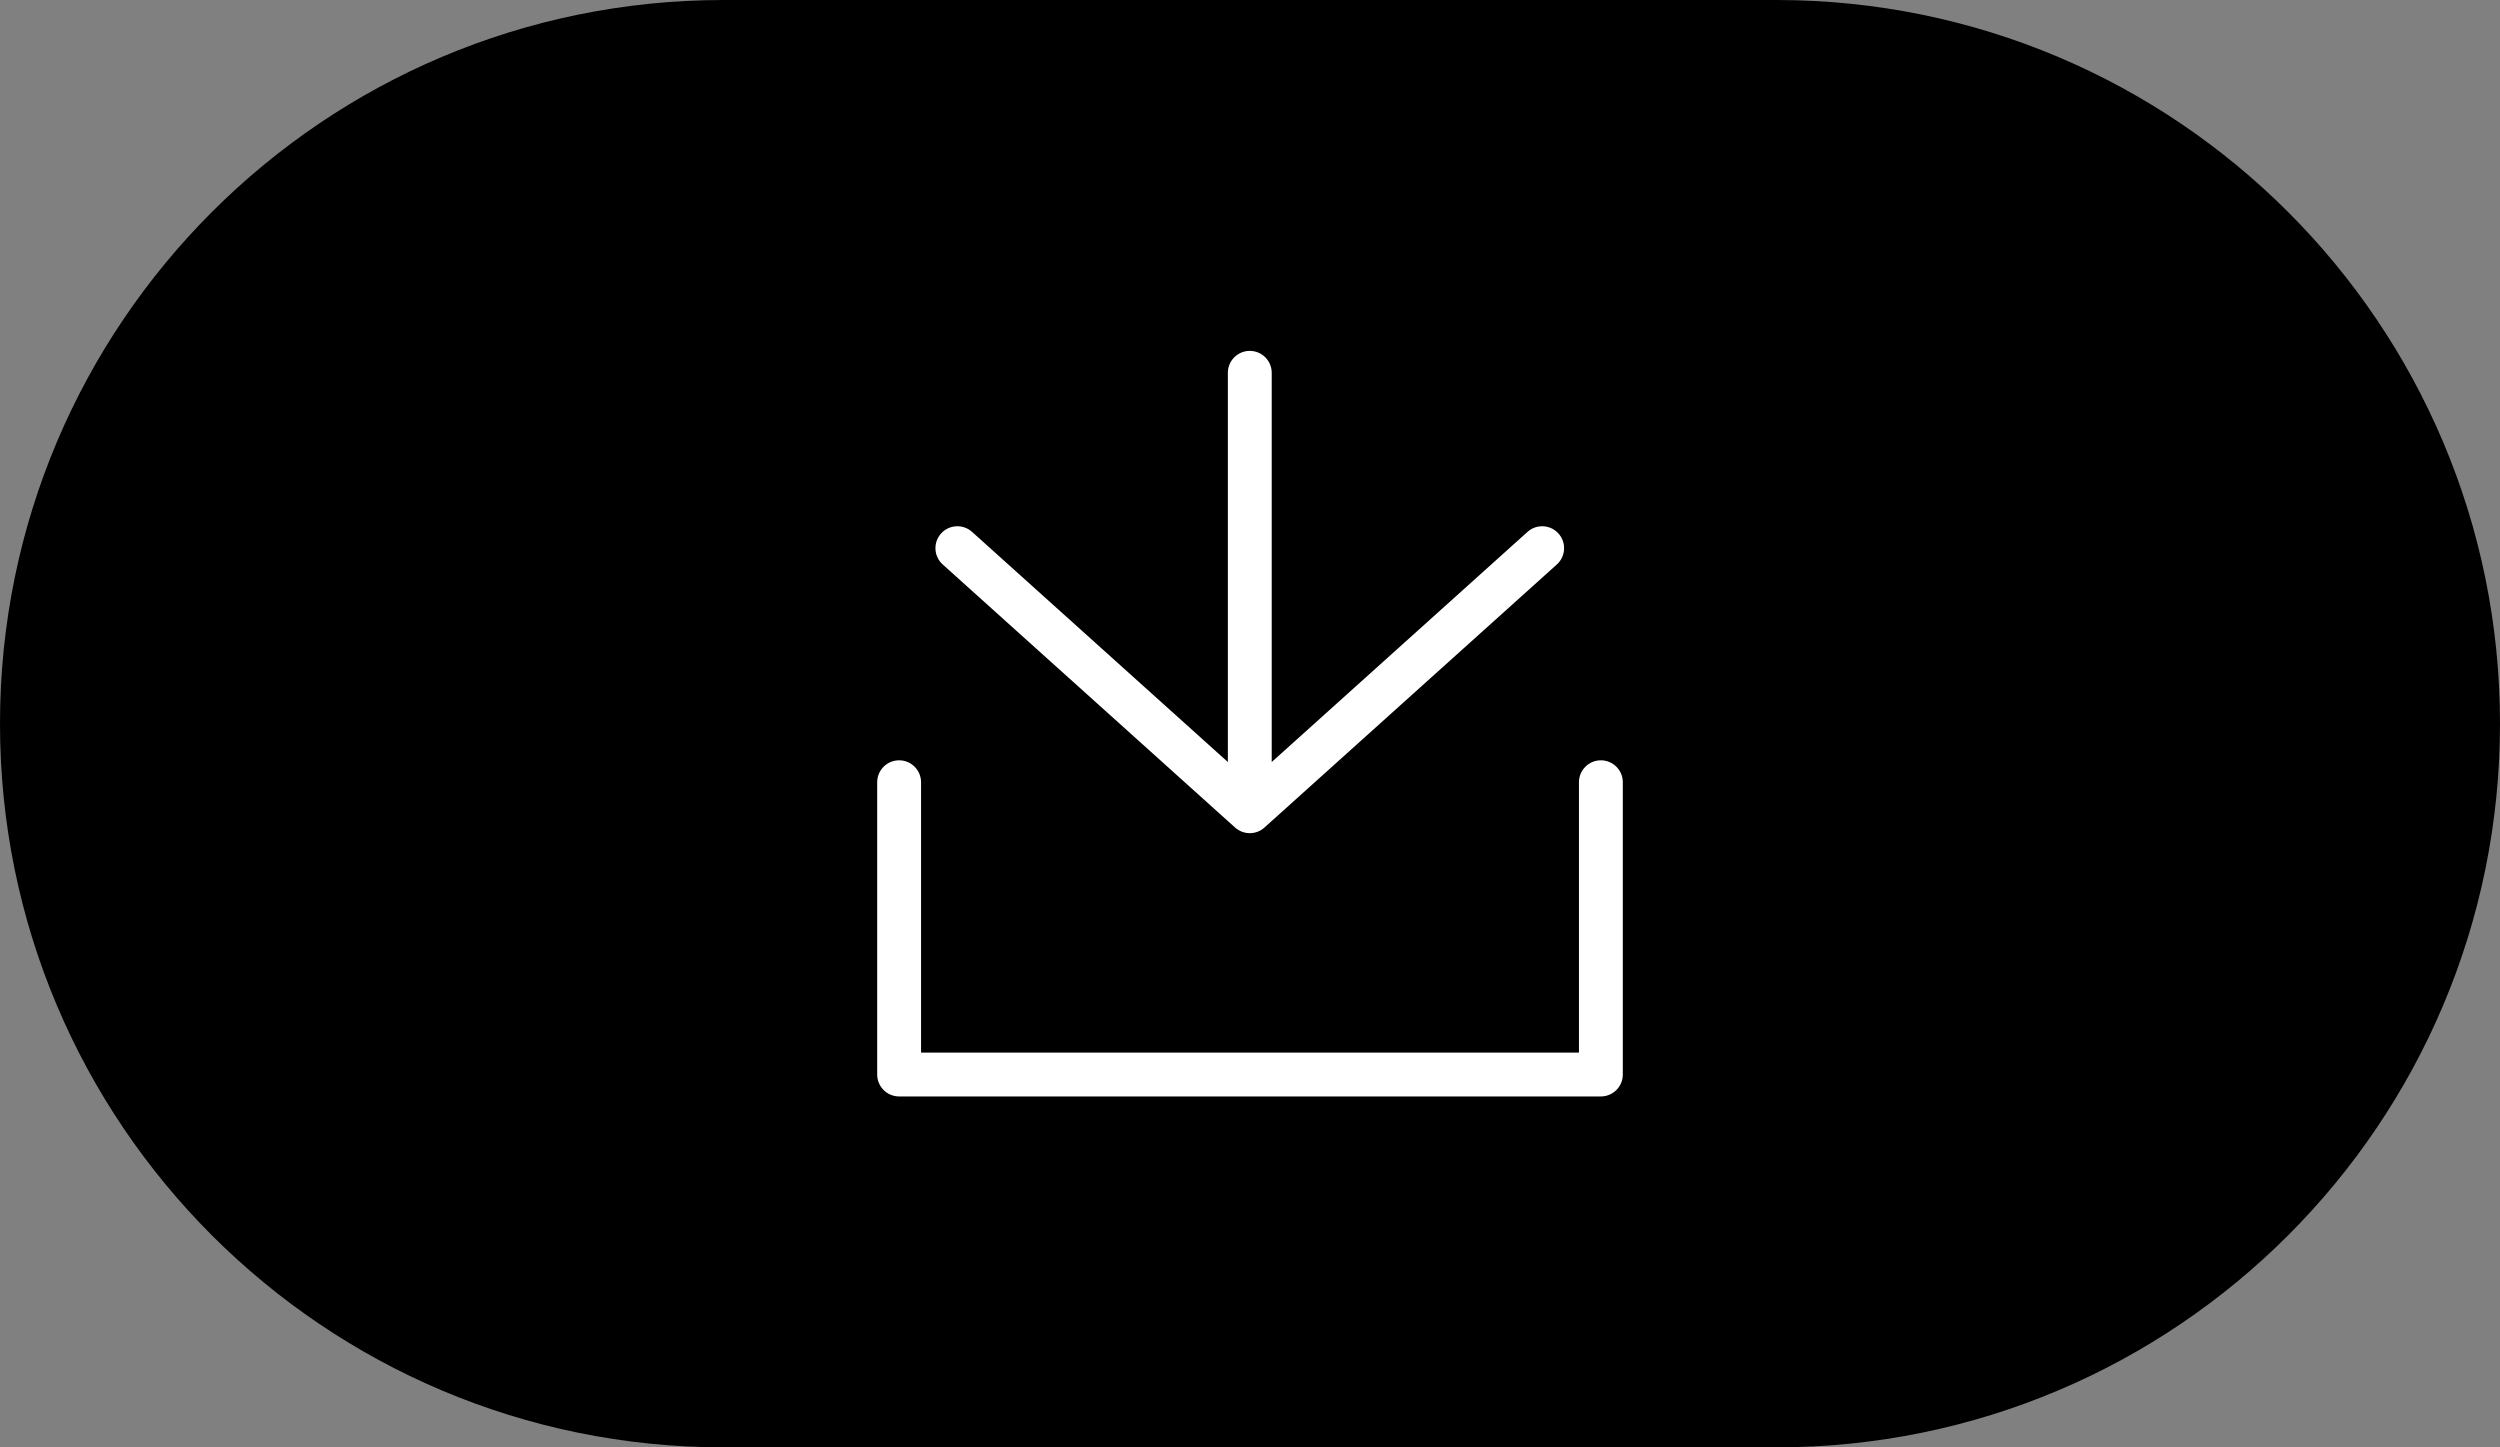 <svg width="57" height="33" viewBox="0 0 57 33" fill="none" xmlns="http://www.w3.org/2000/svg">
<rect x="0" y="0" width="57" height="33" fill="#808080" stroke="none"/>
<path d="M0 16.5C0 7.387 7.387 0 16.5 0H40.5C49.613 0 57 7.387 57 16.5C57 25.613 49.613 33 40.5 33H16.5C7.387 33 0 25.613 0 16.5Z" fill="black"/>
<path fill-rule="evenodd" clip-rule="evenodd" d="M28.995 8.5C28.995 8.224 28.771 8 28.495 8C28.219 8 27.995 8.224 27.995 8.5V17.374L22.163 12.127C21.957 11.942 21.641 11.959 21.456 12.164C21.272 12.37 21.288 12.686 21.494 12.87L28.16 18.868C28.351 19.039 28.639 19.039 28.829 18.868L35.496 12.87C35.701 12.686 35.718 12.37 35.533 12.164C35.349 11.959 35.032 11.942 34.827 12.127L28.995 17.374V8.5ZM21 17.835C21 17.559 20.776 17.335 20.5 17.335C20.224 17.335 20 17.559 20 17.835V24.499C20 24.775 20.224 24.999 20.5 24.999H36.5C36.776 24.999 37 24.775 37 24.499V17.835C37 17.559 36.776 17.335 36.5 17.335C36.224 17.335 36 17.559 36 17.835V23.999H21V17.835Z" fill="white"/>
</svg>
